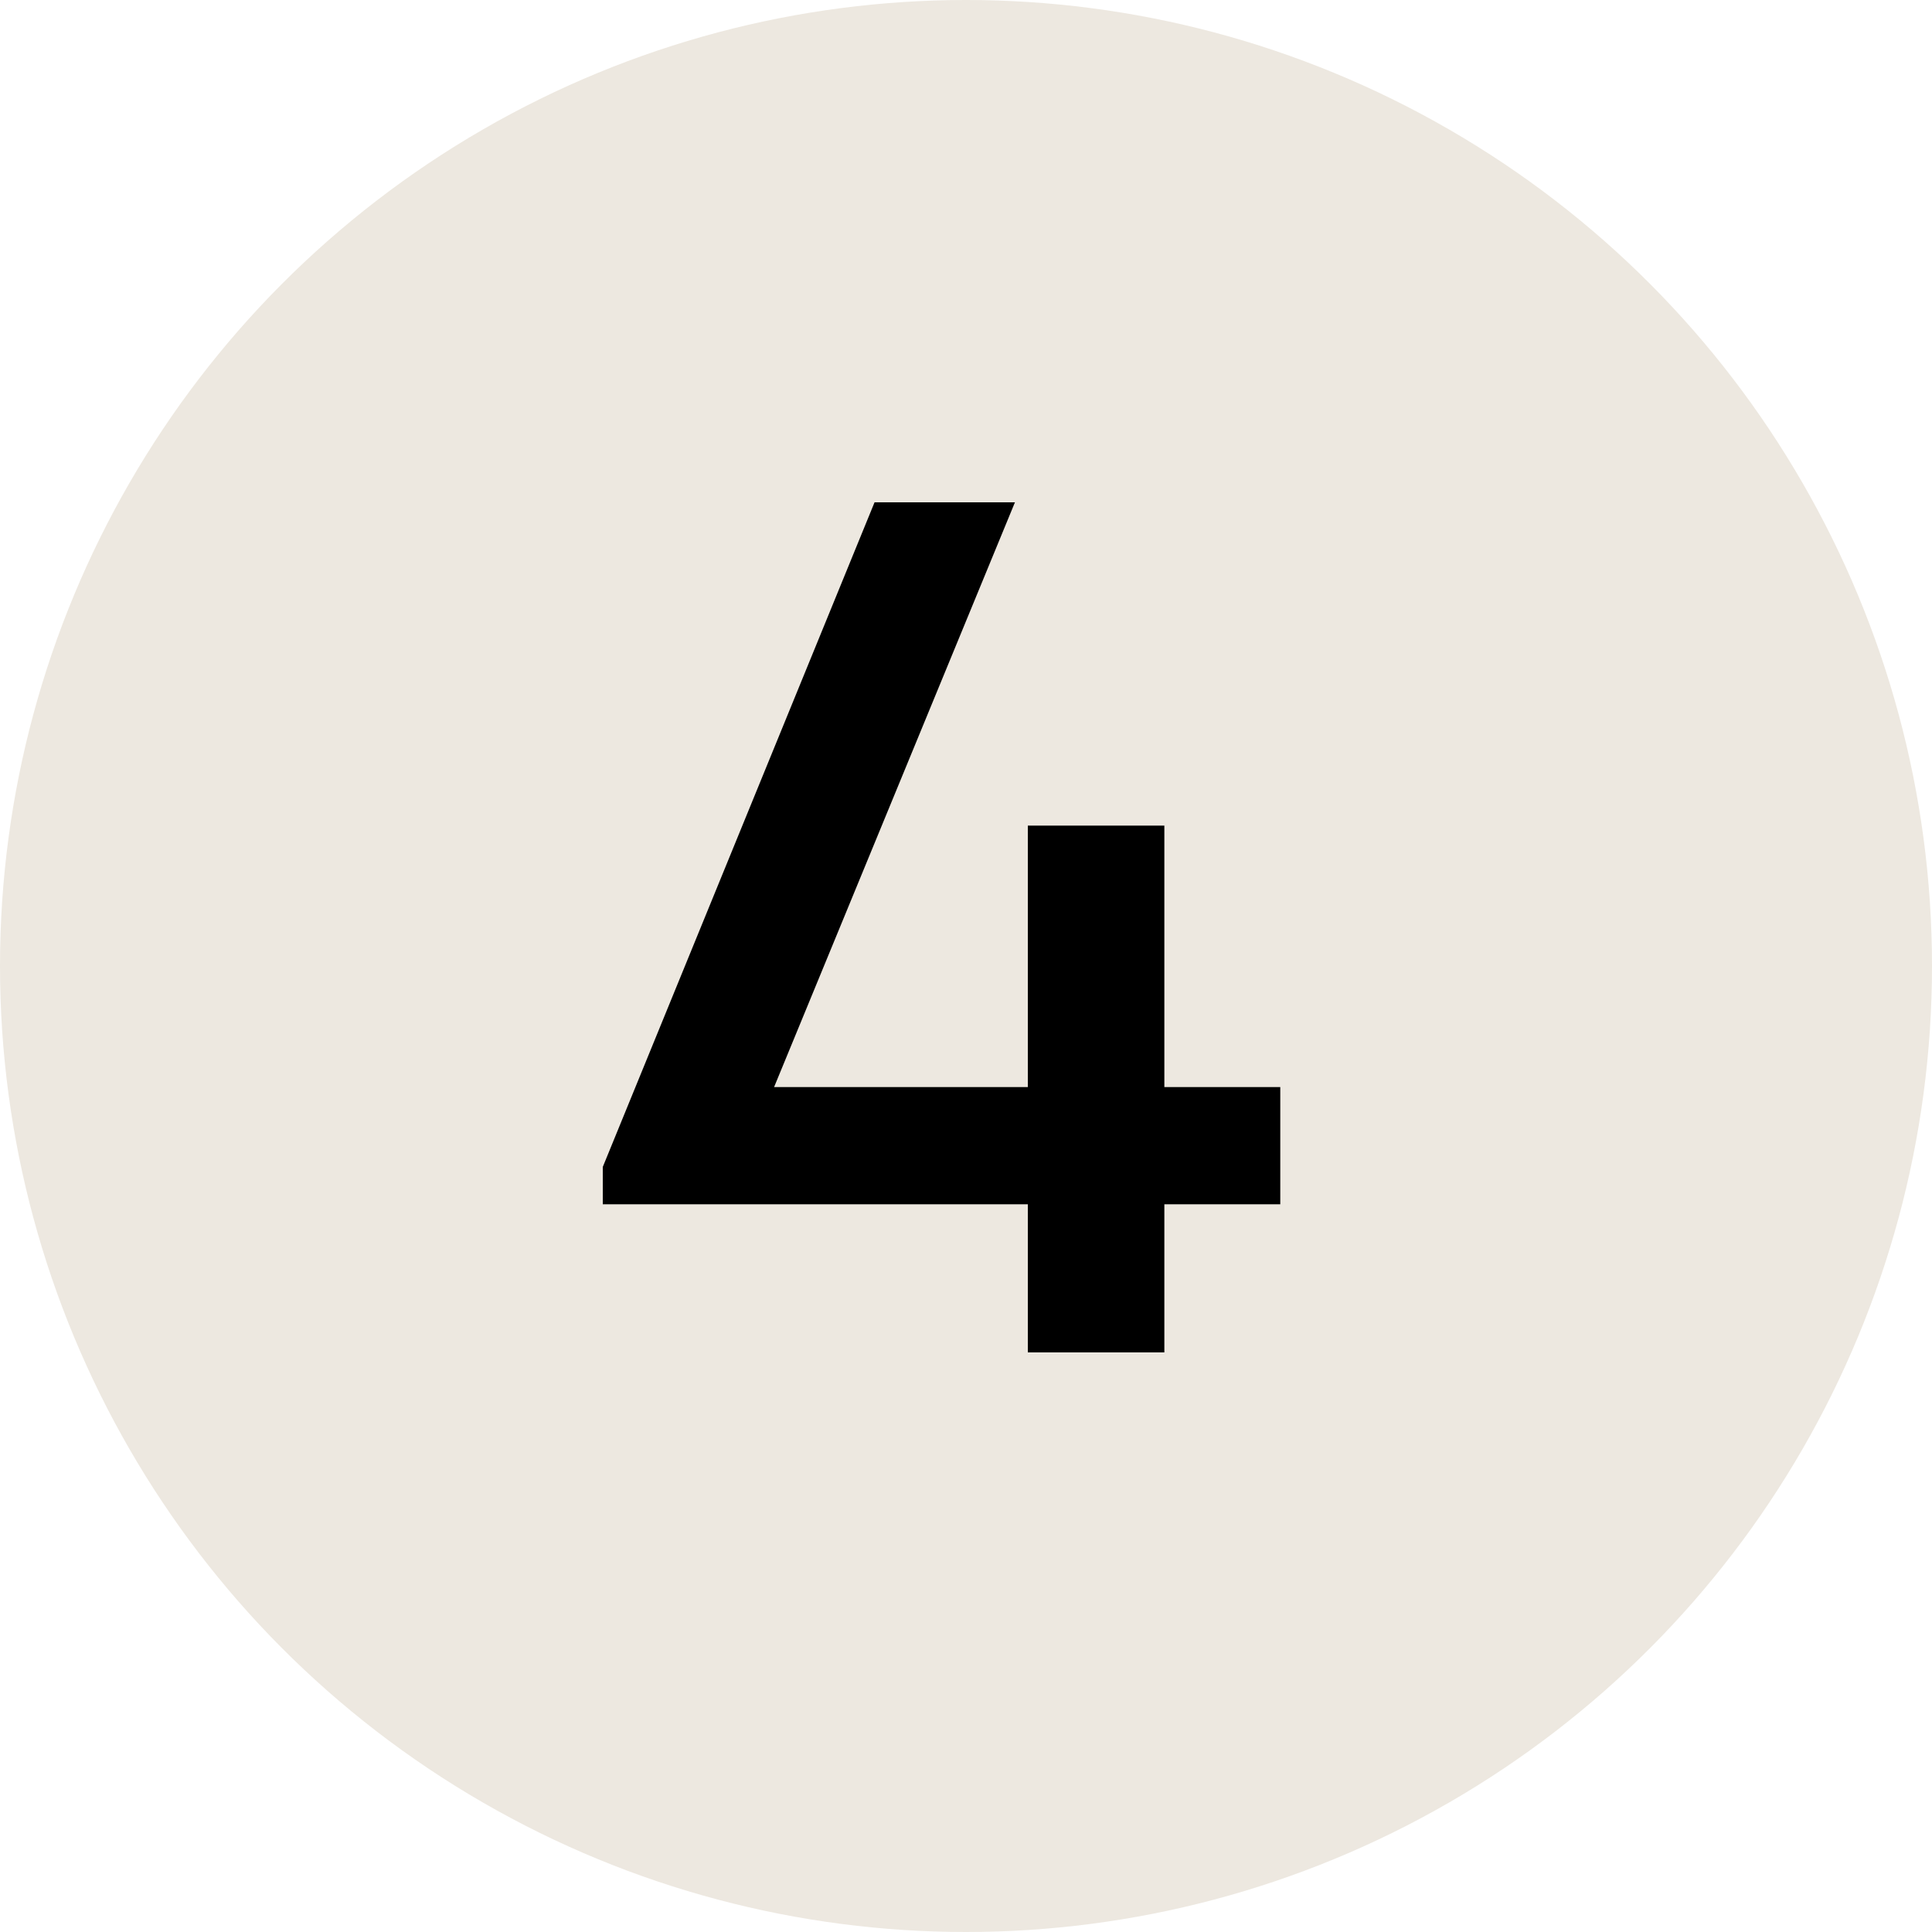 <?xml version="1.0" encoding="UTF-8"?> <svg xmlns="http://www.w3.org/2000/svg" width="30" height="30" viewBox="0 0 30 30" fill="none"> <circle cx="15" cy="15" r="15" fill="#EDE8E0"></circle> <path d="M19.88 18.7H18.08V21H15.96V18.7H9.36V18.12L13.58 7.8H15.76L12.02 16.88H15.96V12.82H18.08V16.88H19.88V18.7Z" fill="black"></path> </svg> 